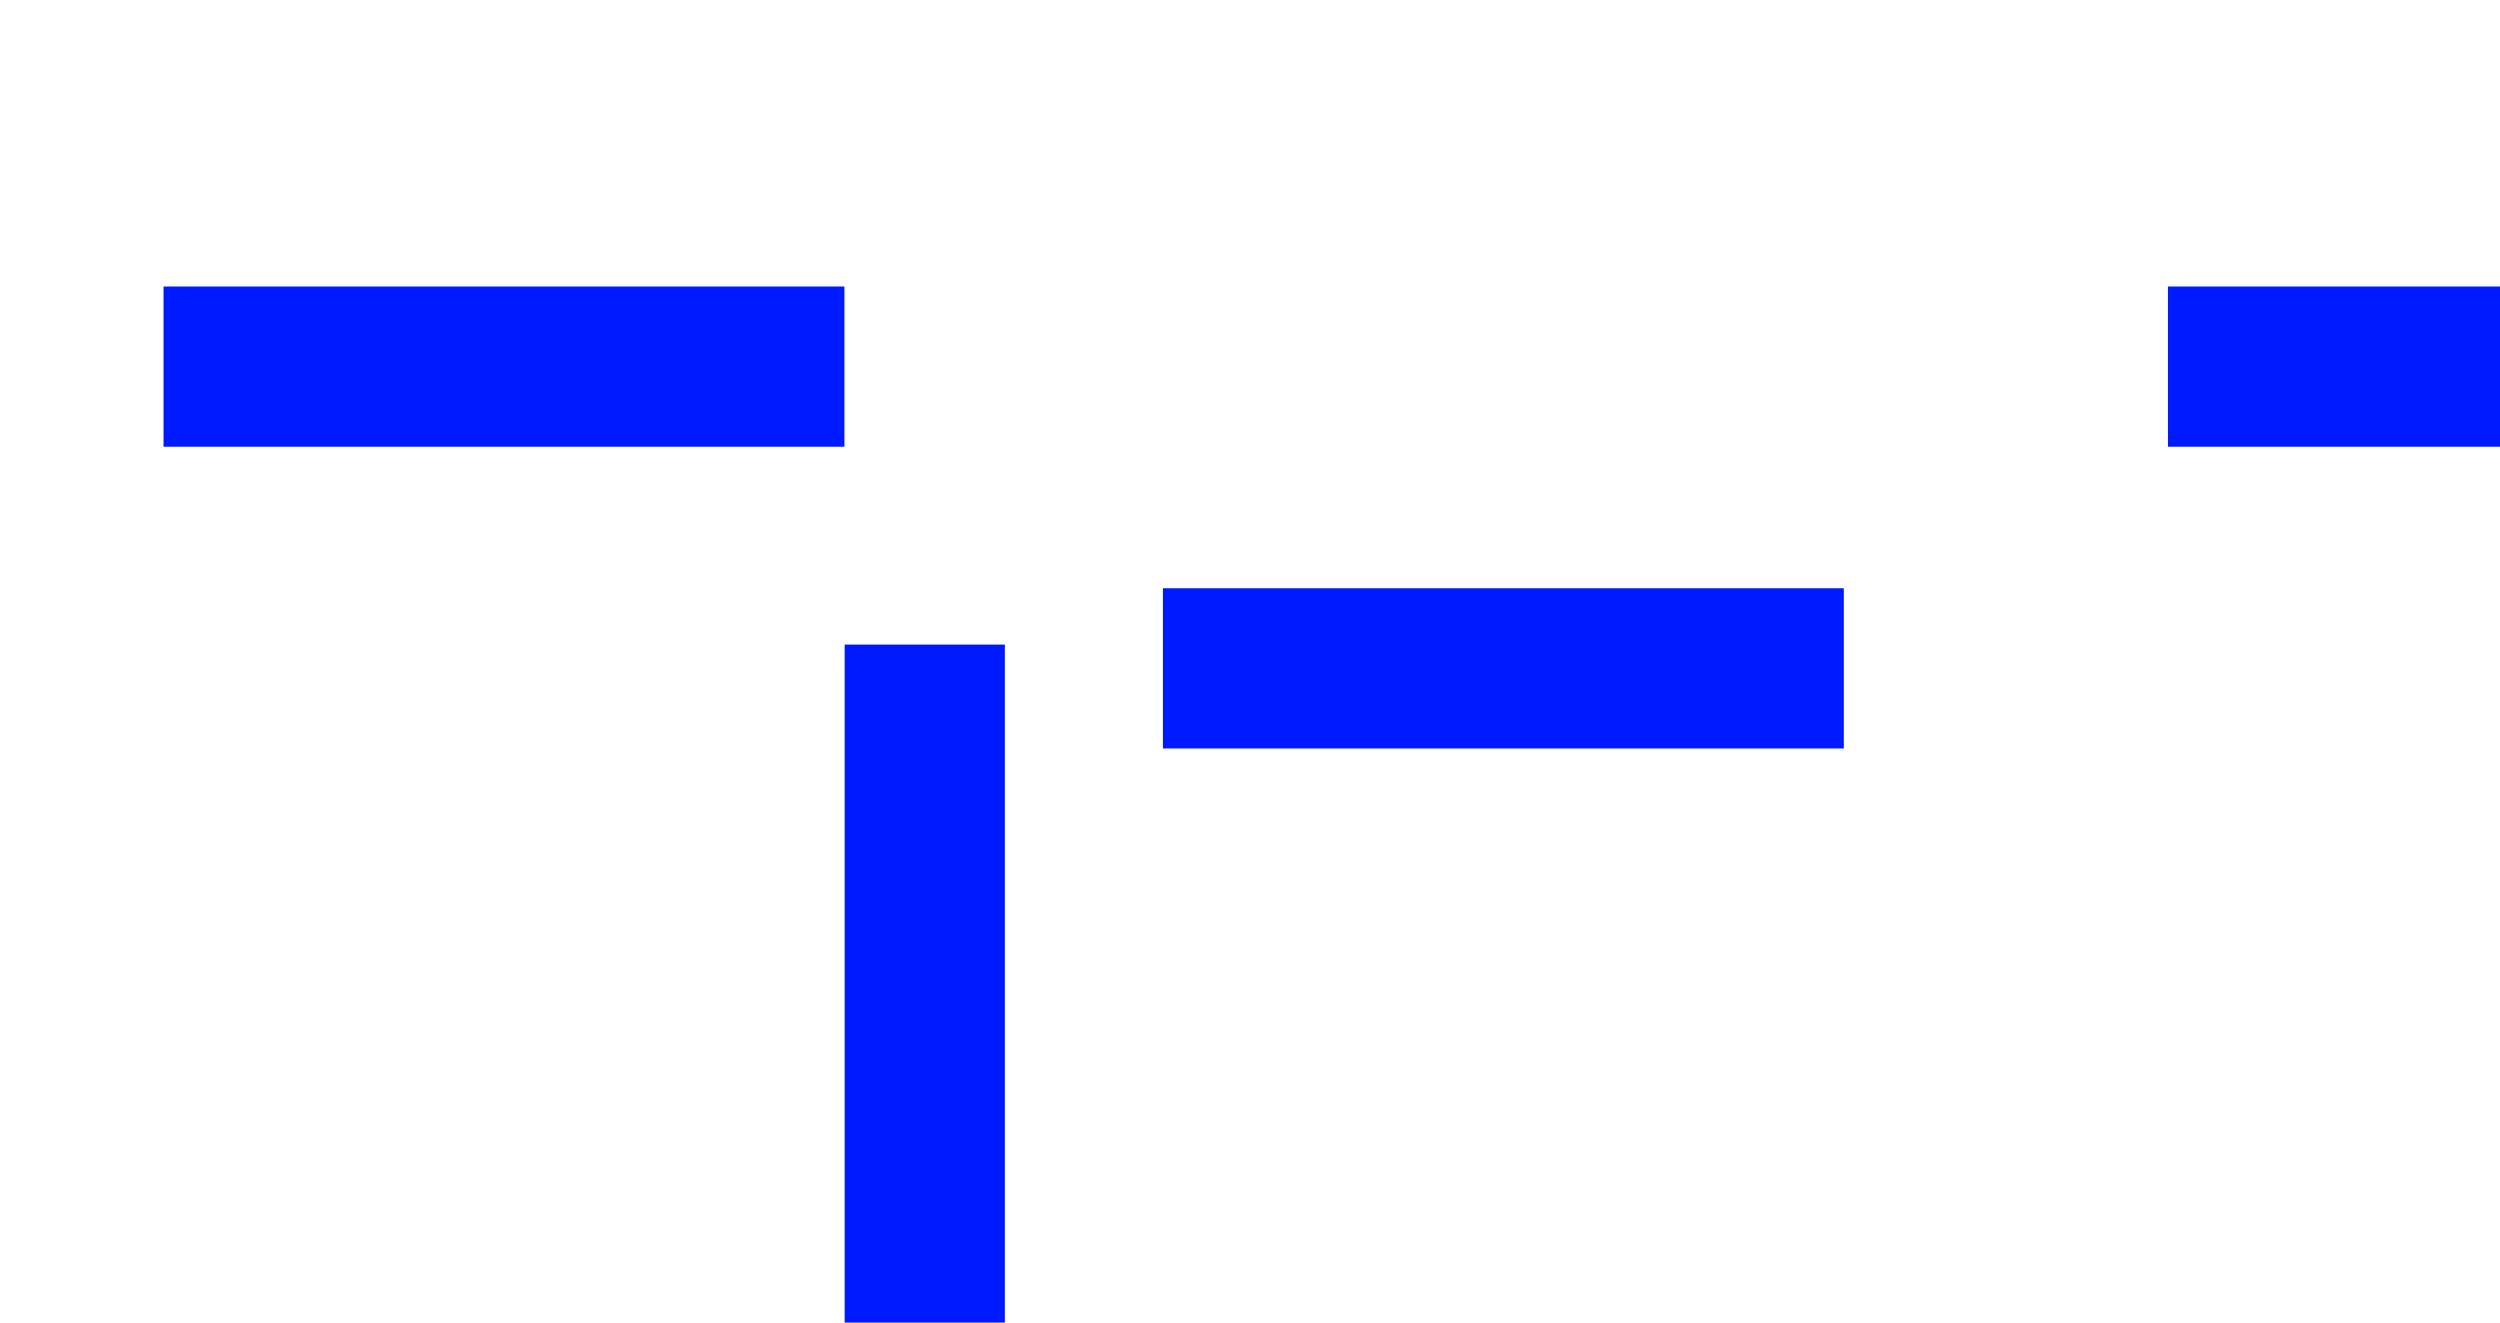 <svg xmlns="http://www.w3.org/2000/svg" xmlns:xlink="http://www.w3.org/1999/xlink" width="1446" height="765" viewBox="0 0 1446 765"><defs><clipPath id="clip-TERNANA-FORUM-LAVORA-CON-NOI-TX1"><rect width="1446" height="765"></rect></clipPath></defs><g id="TERNANA-FORUM-LAVORA-CON-NOI-TX1" clip-path="url(#clip-TERNANA-FORUM-LAVORA-CON-NOI-TX1)"><rect id="Rettangolo_595" data-name="Rettangolo 595" width="393.826" height="92.663" transform="translate(94.588 165.721)" fill="#001aff"></rect><rect id="Rettangolo_603" data-name="Rettangolo 603" width="393.826" height="92.663" transform="translate(1253.943 165.721)" fill="#001aff"></rect><rect id="Rettangolo_629" data-name="Rettangolo 629" width="92.663" height="393.826" transform="translate(488.549 372.834)" fill="#001aff"></rect><rect id="Rettangolo_630" data-name="Rettangolo 630" width="393.826" height="92.663" transform="translate(672.635 340.247)" fill="#001aff"></rect></g></svg>